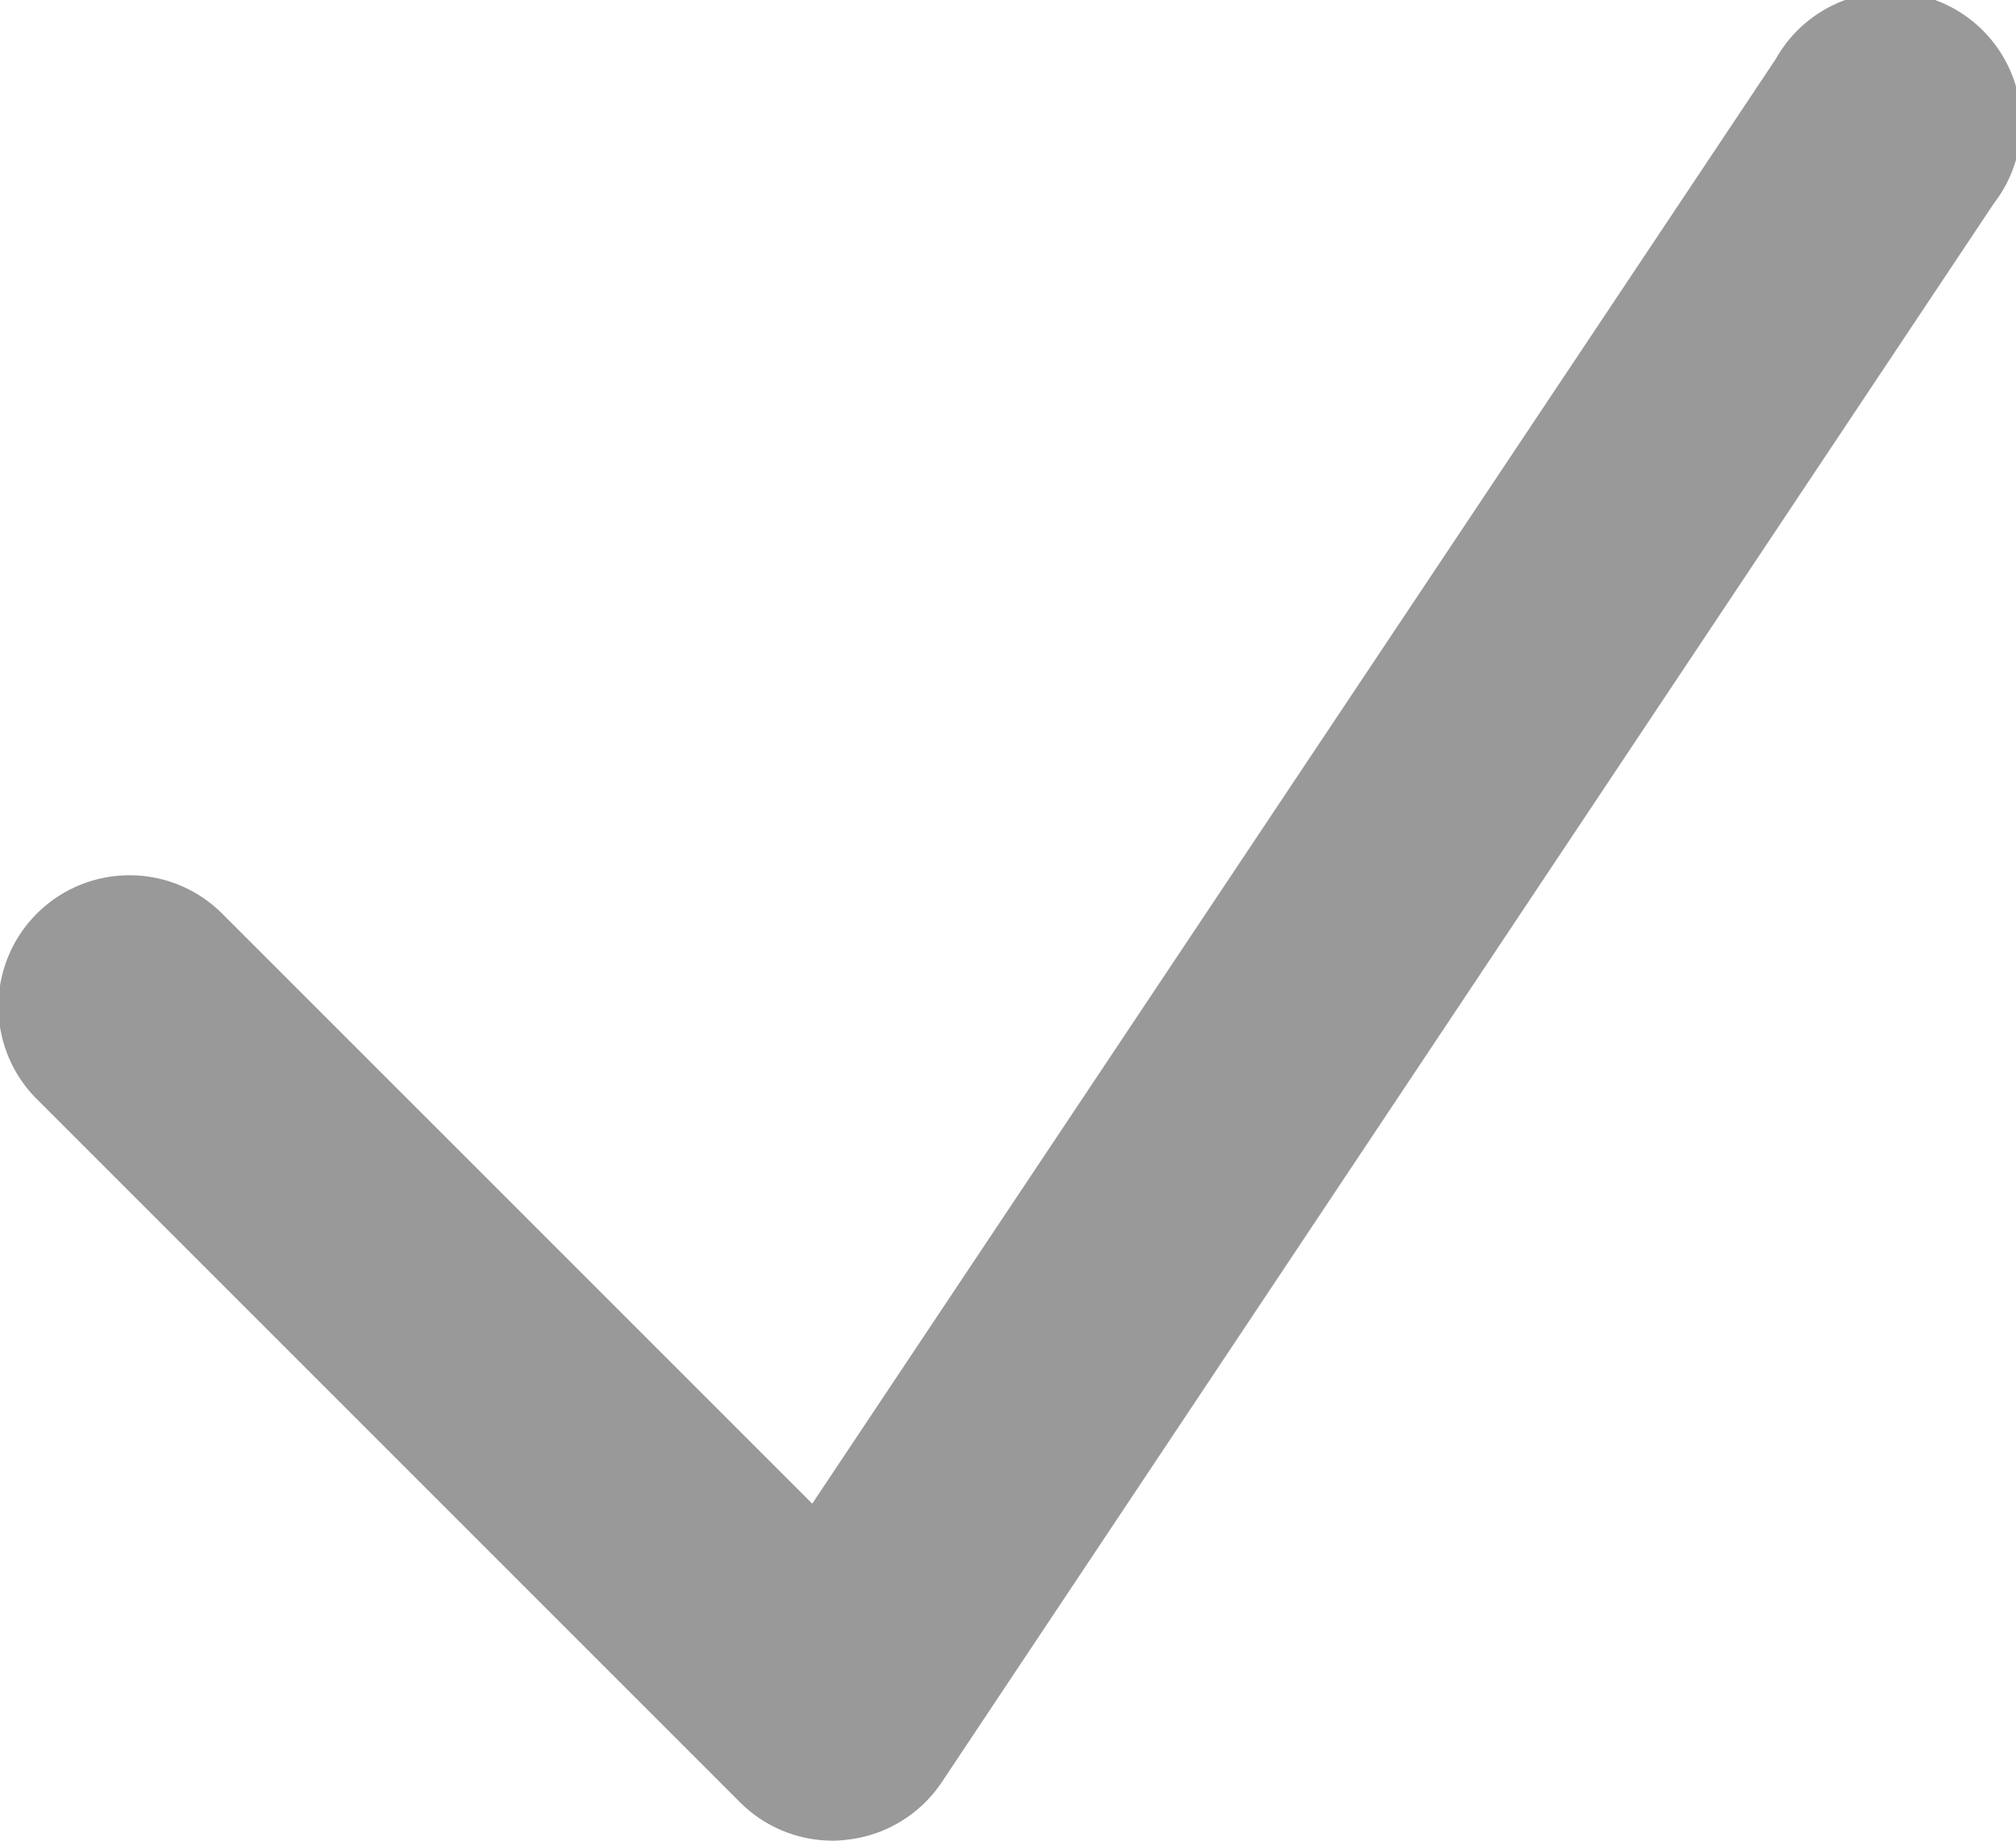 <svg xmlns="http://www.w3.org/2000/svg" width="15.374" height="14.037" viewBox="0 0 15.374 14.037"><path d="M9.85,18.287a1,1,0,0,1-.707-.293l-5.35-5.35A1,1,0,1,1,5.207,11.23l4.487,4.487L17.042,4.7A1,1,0,1,1,18.706,5.8L10.682,17.841a1,1,0,0,1-.734.44C9.915,18.285,9.882,18.287,9.85,18.287Z" transform="translate(-3.5 -4.25)" opacity="0.4"/></svg>